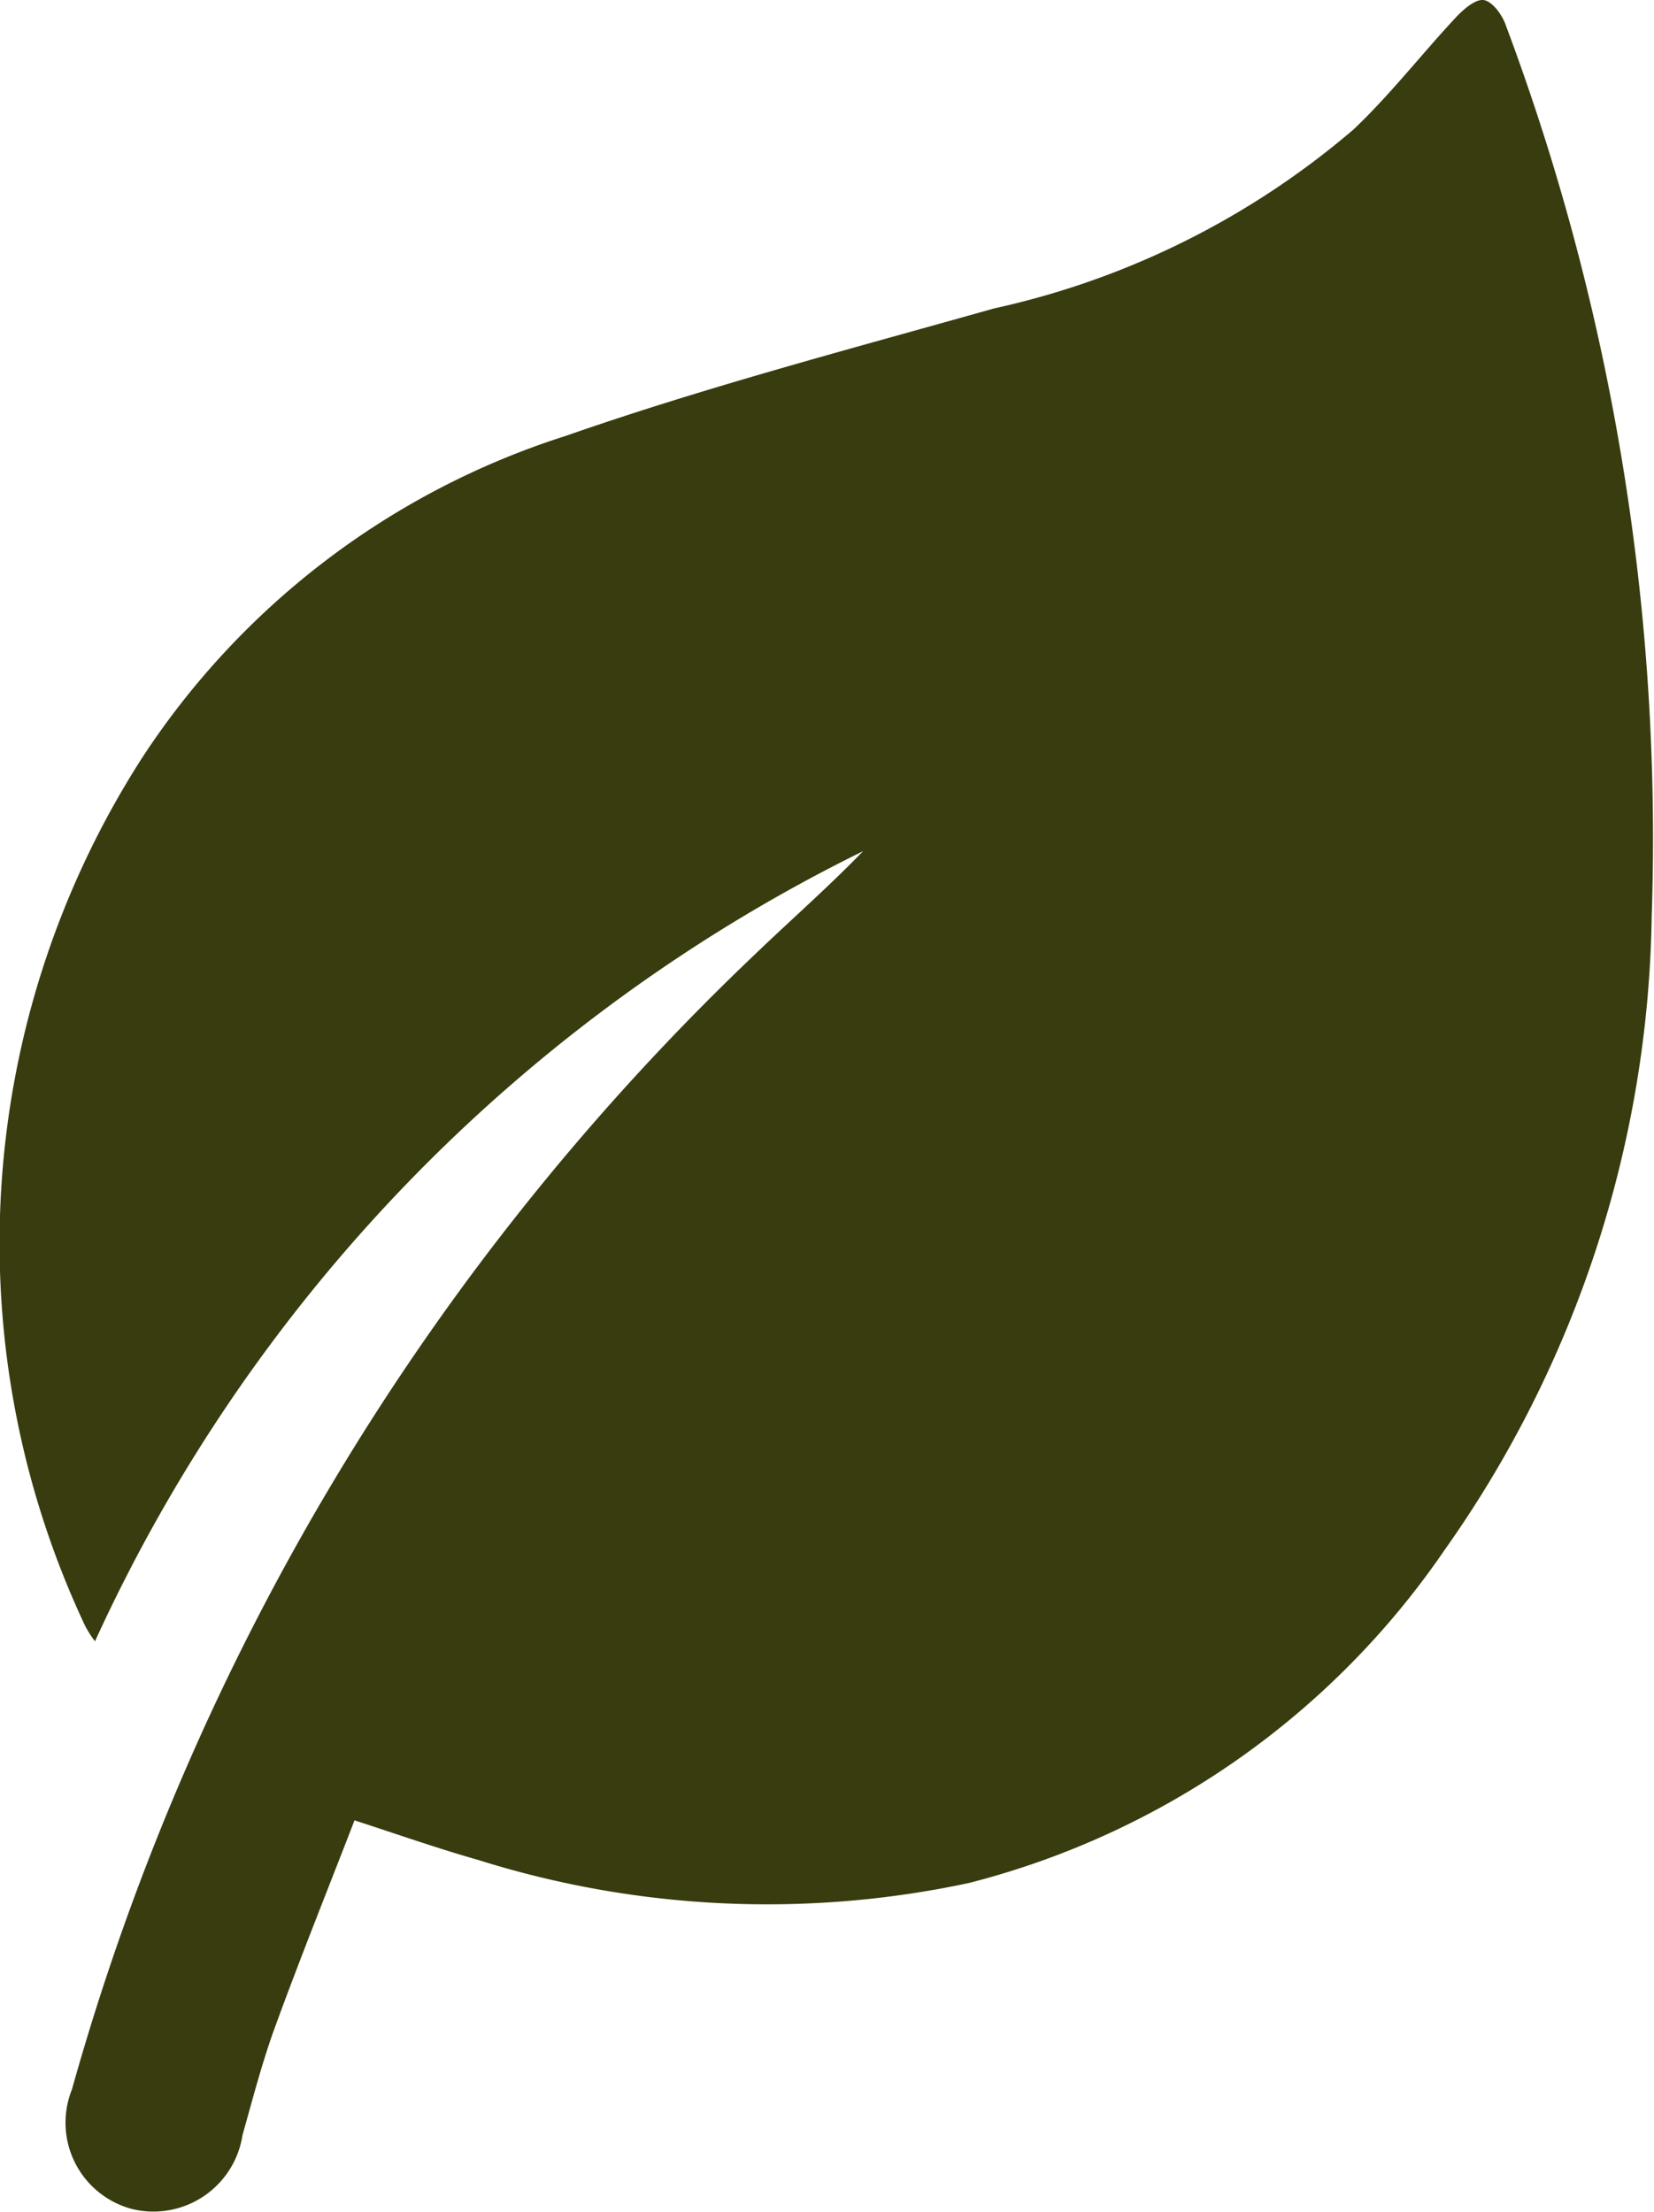 <svg id="Group_12798" data-name="Group 12798" xmlns="http://www.w3.org/2000/svg" xmlns:xlink="http://www.w3.org/1999/xlink" width="20.895" height="27.953" viewBox="0 0 20.895 27.953">
  <defs>
    <clipPath id="clip-path">
      <rect id="Rectangle_3851" data-name="Rectangle 3851" width="20.895" height="27.953" fill="#383c0e"/>
    </clipPath>
  </defs>
  <g id="Group_12798-2" data-name="Group 12798" clip-path="url(#clip-path)">
    <path id="Path_25324" data-name="Path 25324" d="M4.477,23.005c-.337.871-.683,1.731-1,2.6-.164.447-.283.911-.413,1.37a1.139,1.139,0,0,1-1.389.938A1.128,1.128,0,0,1,.909,26.4,31.536,31.536,0,0,1,9.541,12.055c.453-.435.926-.849,1.362-1.3A20.7,20.7,0,0,0,1.2,20.738a1.31,1.31,0,0,1-.127-.2,11.349,11.349,0,0,1,.72-10.959A10.017,10.017,0,0,1,7.14,5.51c1.776-.62,3.6-1.1,5.415-1.612A10.414,10.414,0,0,0,17.1,1.635c.463-.439.857-.949,1.293-1.416.094-.1.245-.233.351-.218s.23.182.275.308a29.314,29.314,0,0,1,1.847,11.268,14.213,14.213,0,0,1-2.621,8.014,10.394,10.394,0,0,1-6,4.2A12.171,12.171,0,0,1,6.038,23.5c-.5-.142-.993-.315-1.561-.5" transform="translate(0 0)" fill="#383c0e"/>
  </g>
</svg>
